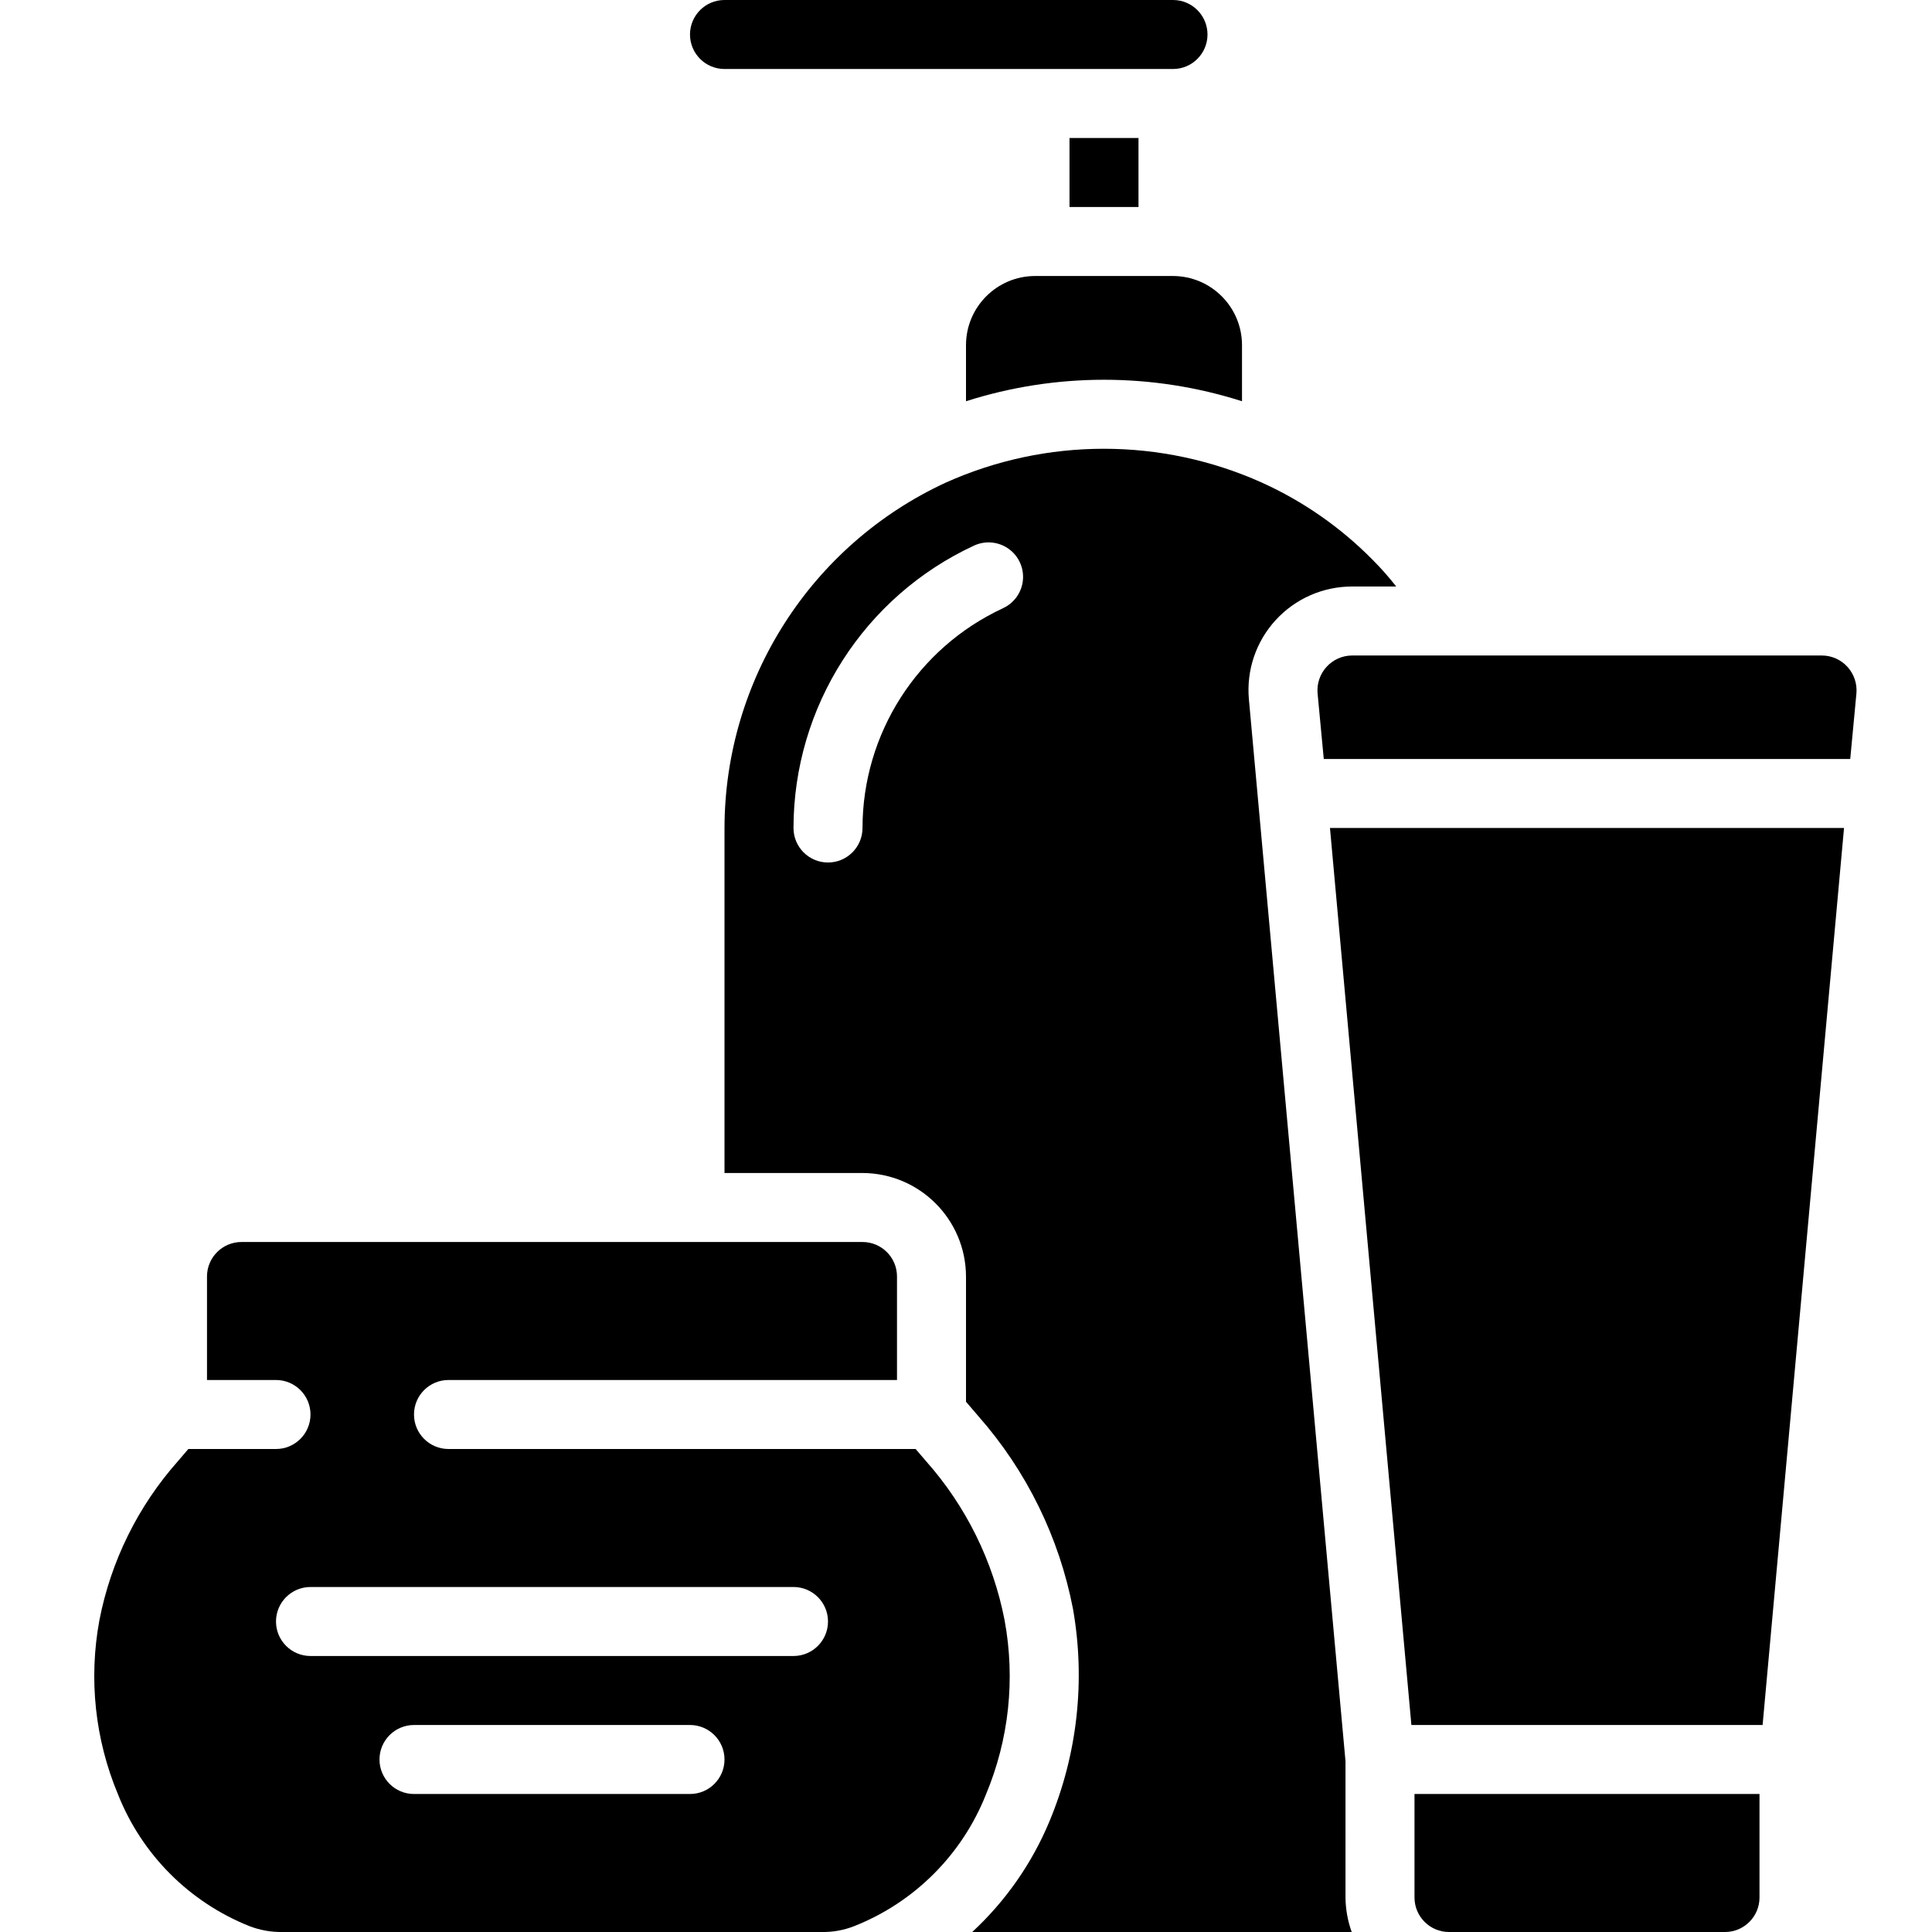 <svg height="512" viewBox="0 0 52 56" width="512" xmlns="http://www.w3.org/2000/svg"><g id="Page-1" fill="none" fill-rule="evenodd"><g id="049---Products" fill="rgb(0,0,0)" fill-rule="nonzero"><path id="Rectangle-path" d="m29 4h2v2h-2z"/><path id="Shape" d="m27.12 46.97c-.332-1.717-1.119-3.312-2.28-4.62l-.3-.35h-13.54c-.552 0-1-.448-1-1s.448-1 1-1h13v-3c0-.552-.448-1-1-1h-18c-.552 0-1 .448-1 1v3h2c.552 0 1 .448 1 1s-.448 1-1 1h-2.54l-.3.35c-1.161 1.308-1.948 2.903-2.28 4.62-.313 1.697-.126 3.448.54 5.04.69 1.743 2.068 3.125 3.81 3.82.306.118.632.176.96.17h15.62c.325.007.648-.051.95-.17 1.746-.691 3.129-2.074 3.82-3.82.666-1.592.853-3.343.54-5.04zm-9.12 5.03h-8c-.552 0-1-.448-1-1s.448-1 1-1h8c.552 0 1 .448 1 1s-.448 1-1 1zm3-4h-14c-.552 0-1-.448-1-1s.448-1 1-1h14c.552 0 1 .448 1 1s-.448 1-1 1z"/><path id="Shape" d="m28 8c-1.103.003-1.997.897-2 2v1.63c2.602-.83 5.398-.83 8 0v-1.63c-.003-1.103-.897-1.997-2-2z"/><path id="Shape" d="m19 2h13c.552 0 1-.448 1-1s-.448-1-1-1h-13c-.552 0-1 .448-1 1s.448 1 1 1z"/><path id="Shape" d="m39 55c0 .552.448 1 1 1h8c.552 0 1-.448 1-1v-3h-10z"/><path id="Shape" d="m38.91 50h10.18l2.36-26h-14.9z"/><path id="Shape" d="m51.55 19.33c-.189-.209-.458-.329-.74-.33h-13.62c-.282.001-.551.121-.74.33-.188.207-.282.482-.26.76l.18 1.91h15.26l.18-1.91c.022-.278-.072-.553-.26-.76z"/><path id="Shape" d="m37 51.05-2.8-30.78c-.076-.84.205-1.672.774-2.294.569-.622 1.373-.976 2.216-.976h1.28c-.214-.274-.444-.534-.69-.78-.921-.933-2.006-1.689-3.2-2.23-2.916-1.31-6.254-1.31-9.17 0-3.902 1.806-6.402 5.711-6.41 10.01v10h4c1.655.005 2.995 1.345 3 3v3.63l.36.42c1.394 1.583 2.34 3.509 2.74 5.58.367 2.076.131 4.214-.68 6.16-.507 1.219-1.271 2.314-2.24 3.21h11c-.116-.321-.177-.659-.18-1zm-9.928-33.42c-2.481 1.151-4.069 3.635-4.072 6.37 0 .552-.448 1-1 1s-1-.448-1-1c.004-3.515 2.046-6.709 5.236-8.187.325-.149.704-.114.996.092.292.206.451.553.418.908-.033.356-.253.667-.578.816z"/></g></g></svg>